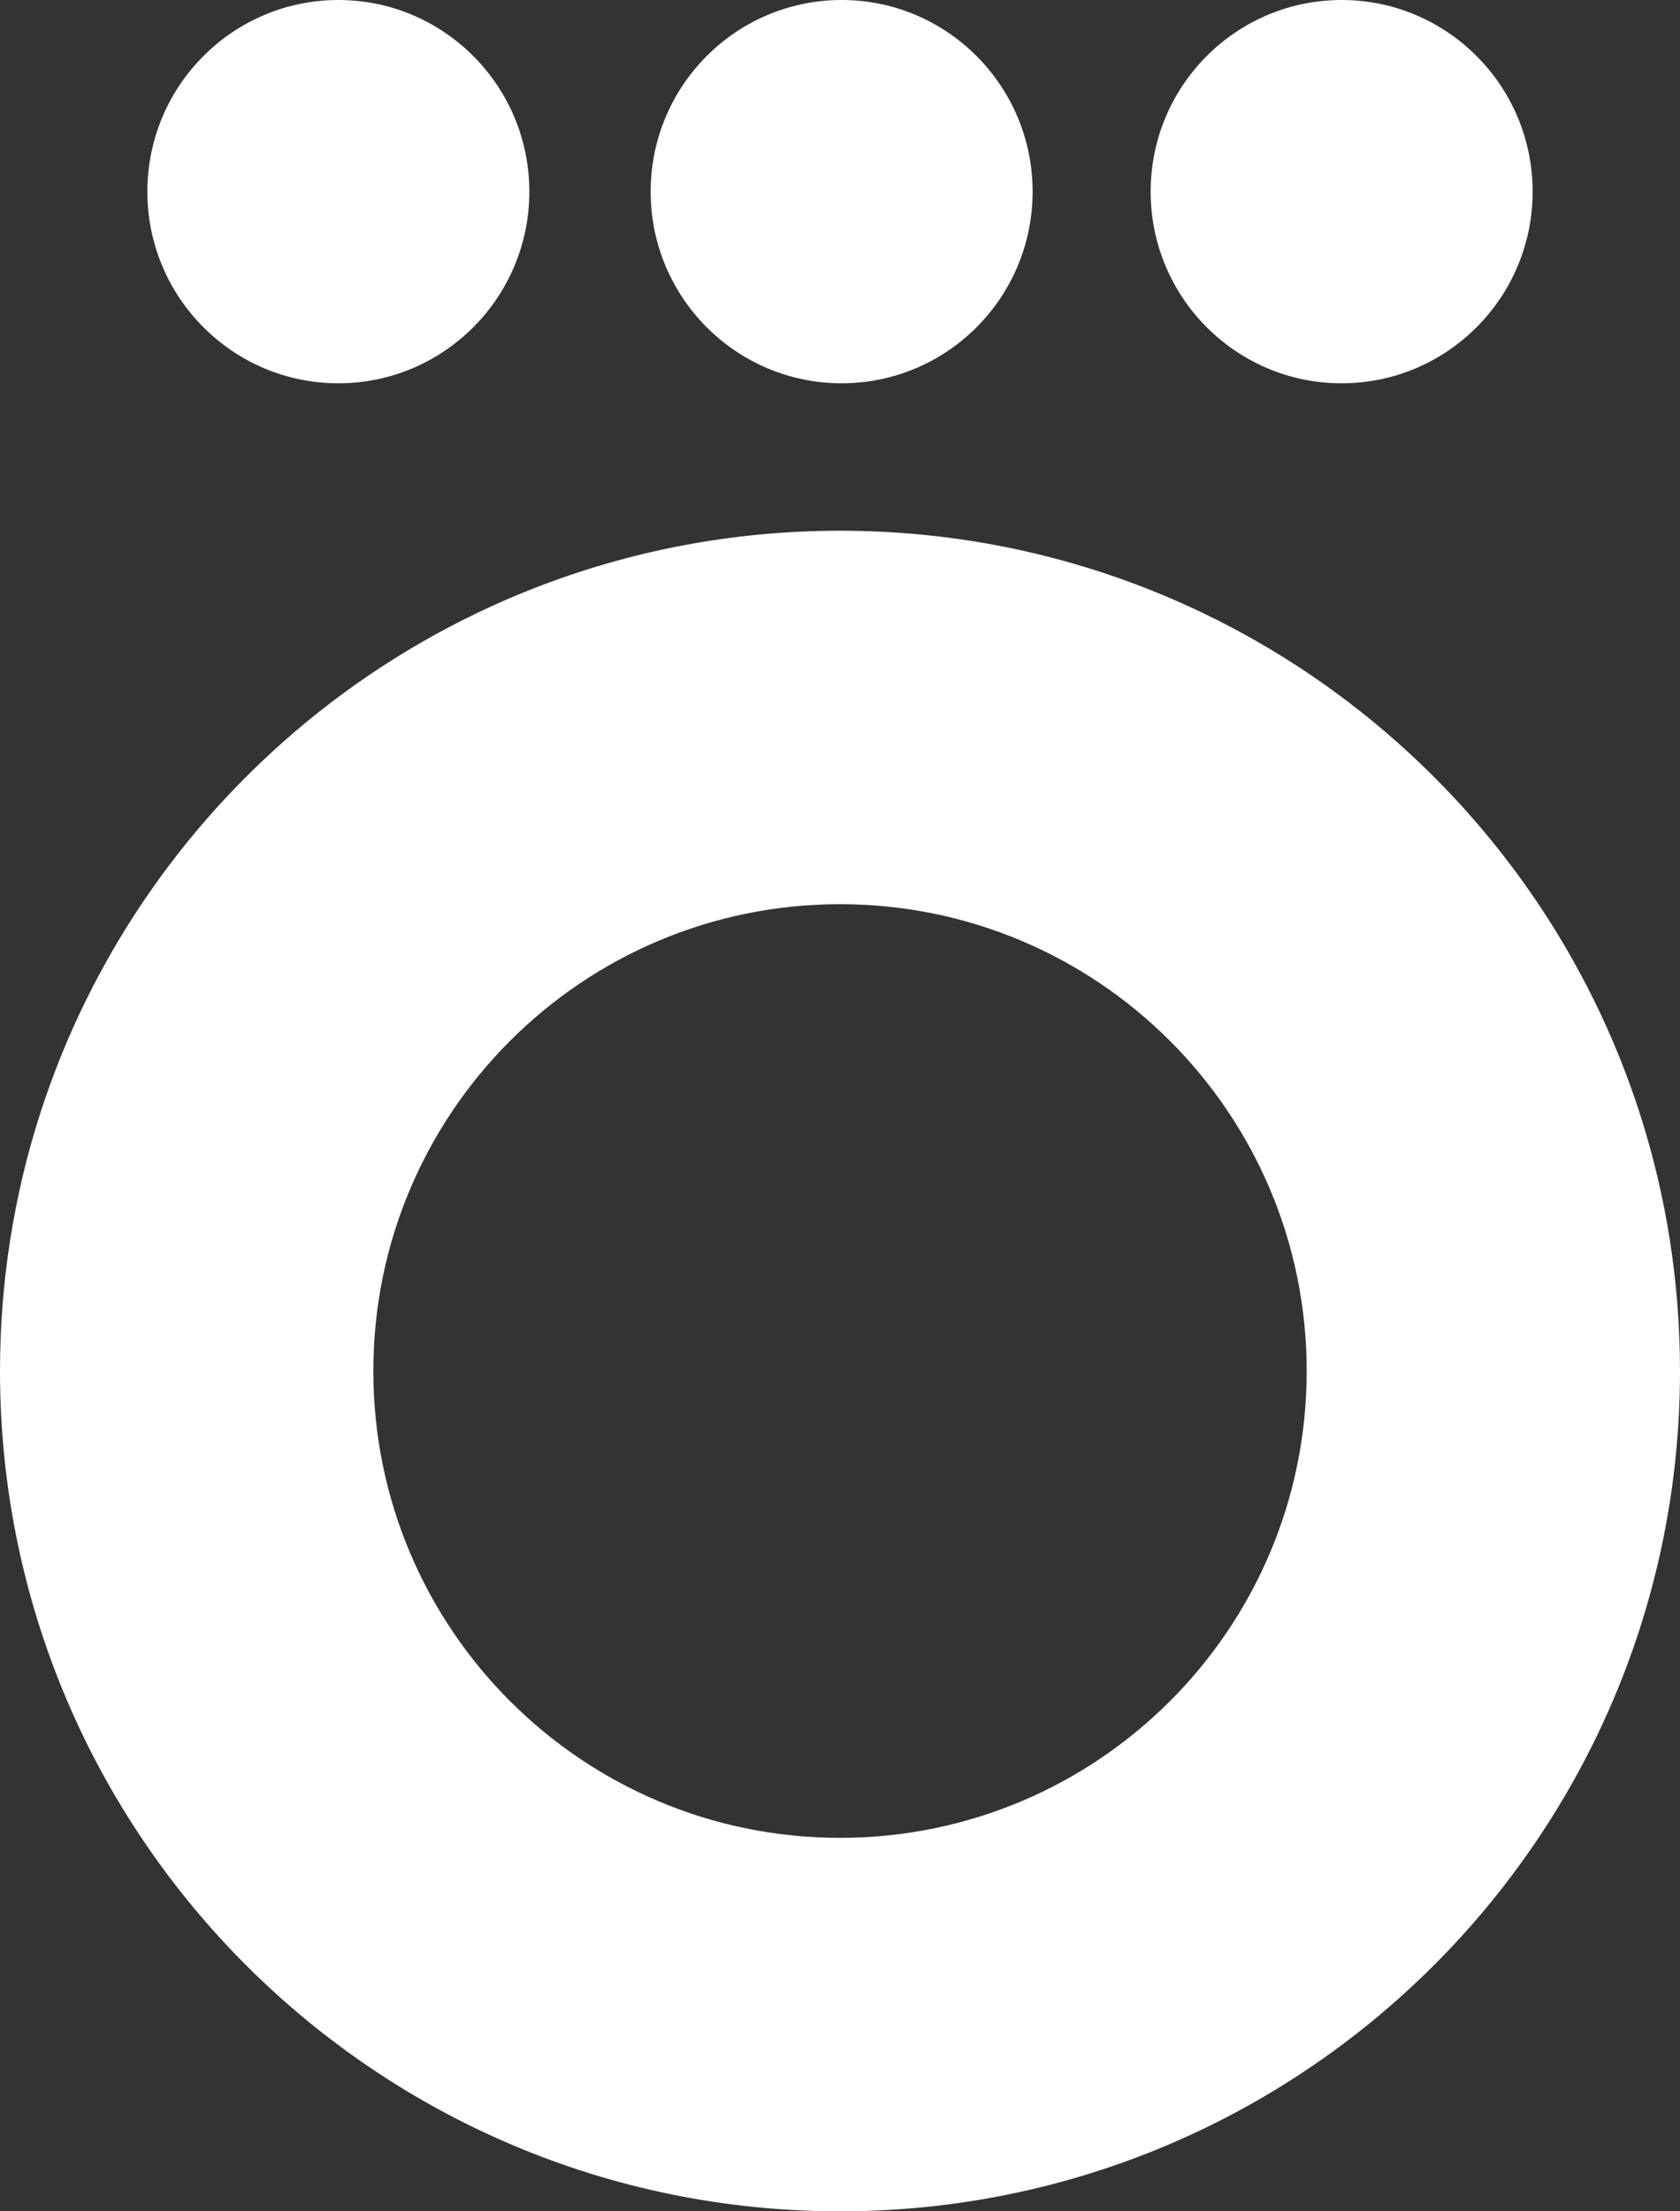 <?xml version="1.0" encoding="UTF-8"?> <svg xmlns="http://www.w3.org/2000/svg" width="57" height="75" viewBox="0 0 57 75" fill="none"><rect x="0" y="0" width="57" height="75" fill="#333333" stroke="none"/> <path fill-rule="evenodd" clip-rule="evenodd" d="M17.96 6.5C17.96 8.287 17.241 9.905 16.077 11.08C14.904 12.265 13.277 13 11.48 13C9.683 13 8.056 12.265 6.882 11.08C5.719 9.905 5 8.287 5 6.5C5 2.911 7.902 0 11.48 0C15.058 0 17.96 2.911 17.96 6.5ZM35.035 6.5C35.035 8.287 34.317 9.905 33.153 11.08C31.979 12.265 30.353 13 28.556 13C26.758 13 25.131 12.265 23.957 11.08C22.794 9.905 22.076 8.287 22.076 6.5C22.076 2.911 24.976 0 28.556 0C32.134 0 35.035 2.911 35.035 6.5ZM50.117 11.08C51.281 9.905 52 8.287 52 6.5C52 2.911 49.098 0 45.52 0C41.941 0 39.04 2.911 39.04 6.5C39.04 8.287 39.759 9.905 40.922 11.08C42.096 12.265 43.722 13 45.52 13C47.318 13 48.944 12.265 50.117 11.08ZM38.884 19.952C35.666 18.693 32.164 18 28.5 18C24.836 18 21.333 18.693 18.115 19.952C7.511 24.104 0 34.424 0 46.5C0 62.241 12.76 75 28.5 75C44.24 75 57 62.241 57 46.5C57 34.424 49.49 24.104 38.884 19.952ZM28.5 62.333C19.756 62.333 12.667 55.245 12.667 46.501C12.667 37.756 19.756 30.667 28.5 30.667C37.244 30.667 44.334 37.756 44.334 46.501C44.334 55.245 37.244 62.333 28.5 62.333Z" fill="white"></path> </svg> 